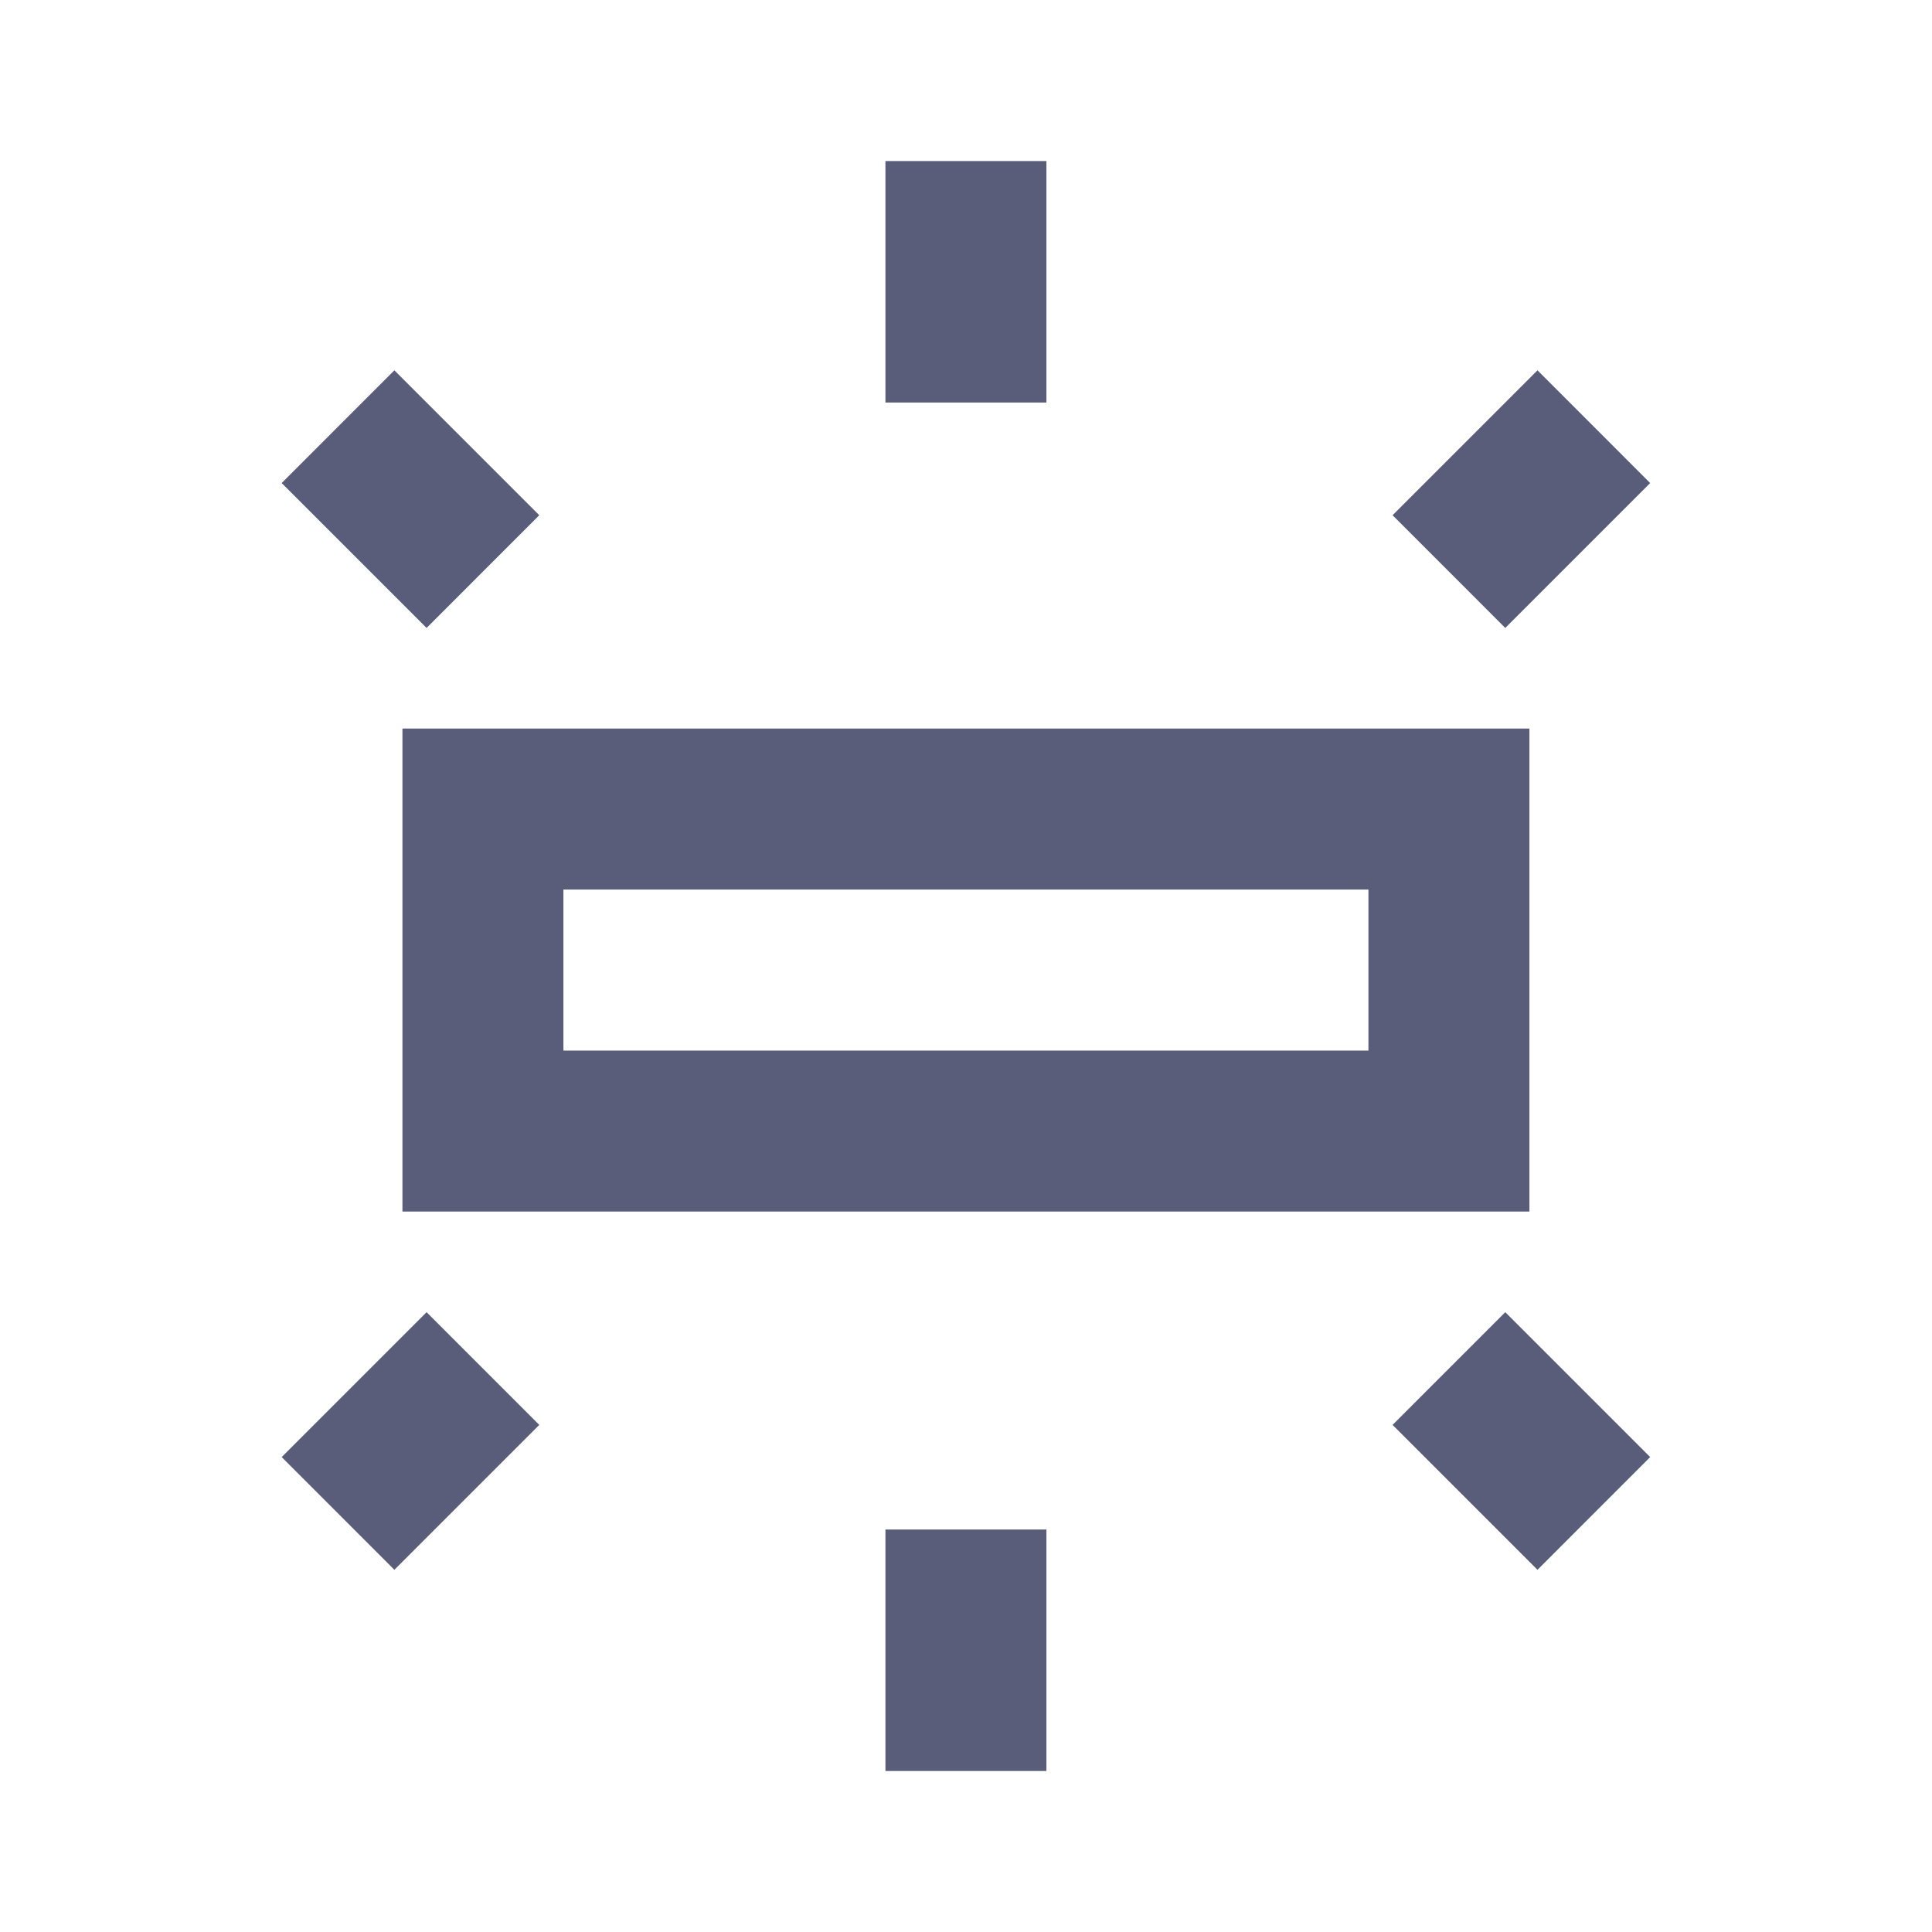 <svg width="40" height="40" viewBox="0 0 40 40" fill="none" xmlns="http://www.w3.org/2000/svg">
<path d="M8.332 25.084V15.084H31.665V25.084H8.332ZM18.332 8.334V3.334H21.665V8.334H18.332ZM31.165 13.001L28.832 10.667L31.832 7.667L34.165 10.001L31.165 13.001ZM18.332 36.667V31.667H21.665V36.667H18.332ZM31.832 32.501L28.832 29.501L31.165 27.167L34.165 30.167L31.832 32.501ZM8.832 13.001L5.832 10.001L8.165 7.667L11.165 10.667L8.832 13.001ZM8.165 32.501L5.832 30.167L8.832 27.167L11.165 29.501L8.165 32.501ZM11.665 21.751H28.332V18.417H11.665V21.751Z" fill="#595D7A"/>
</svg>
